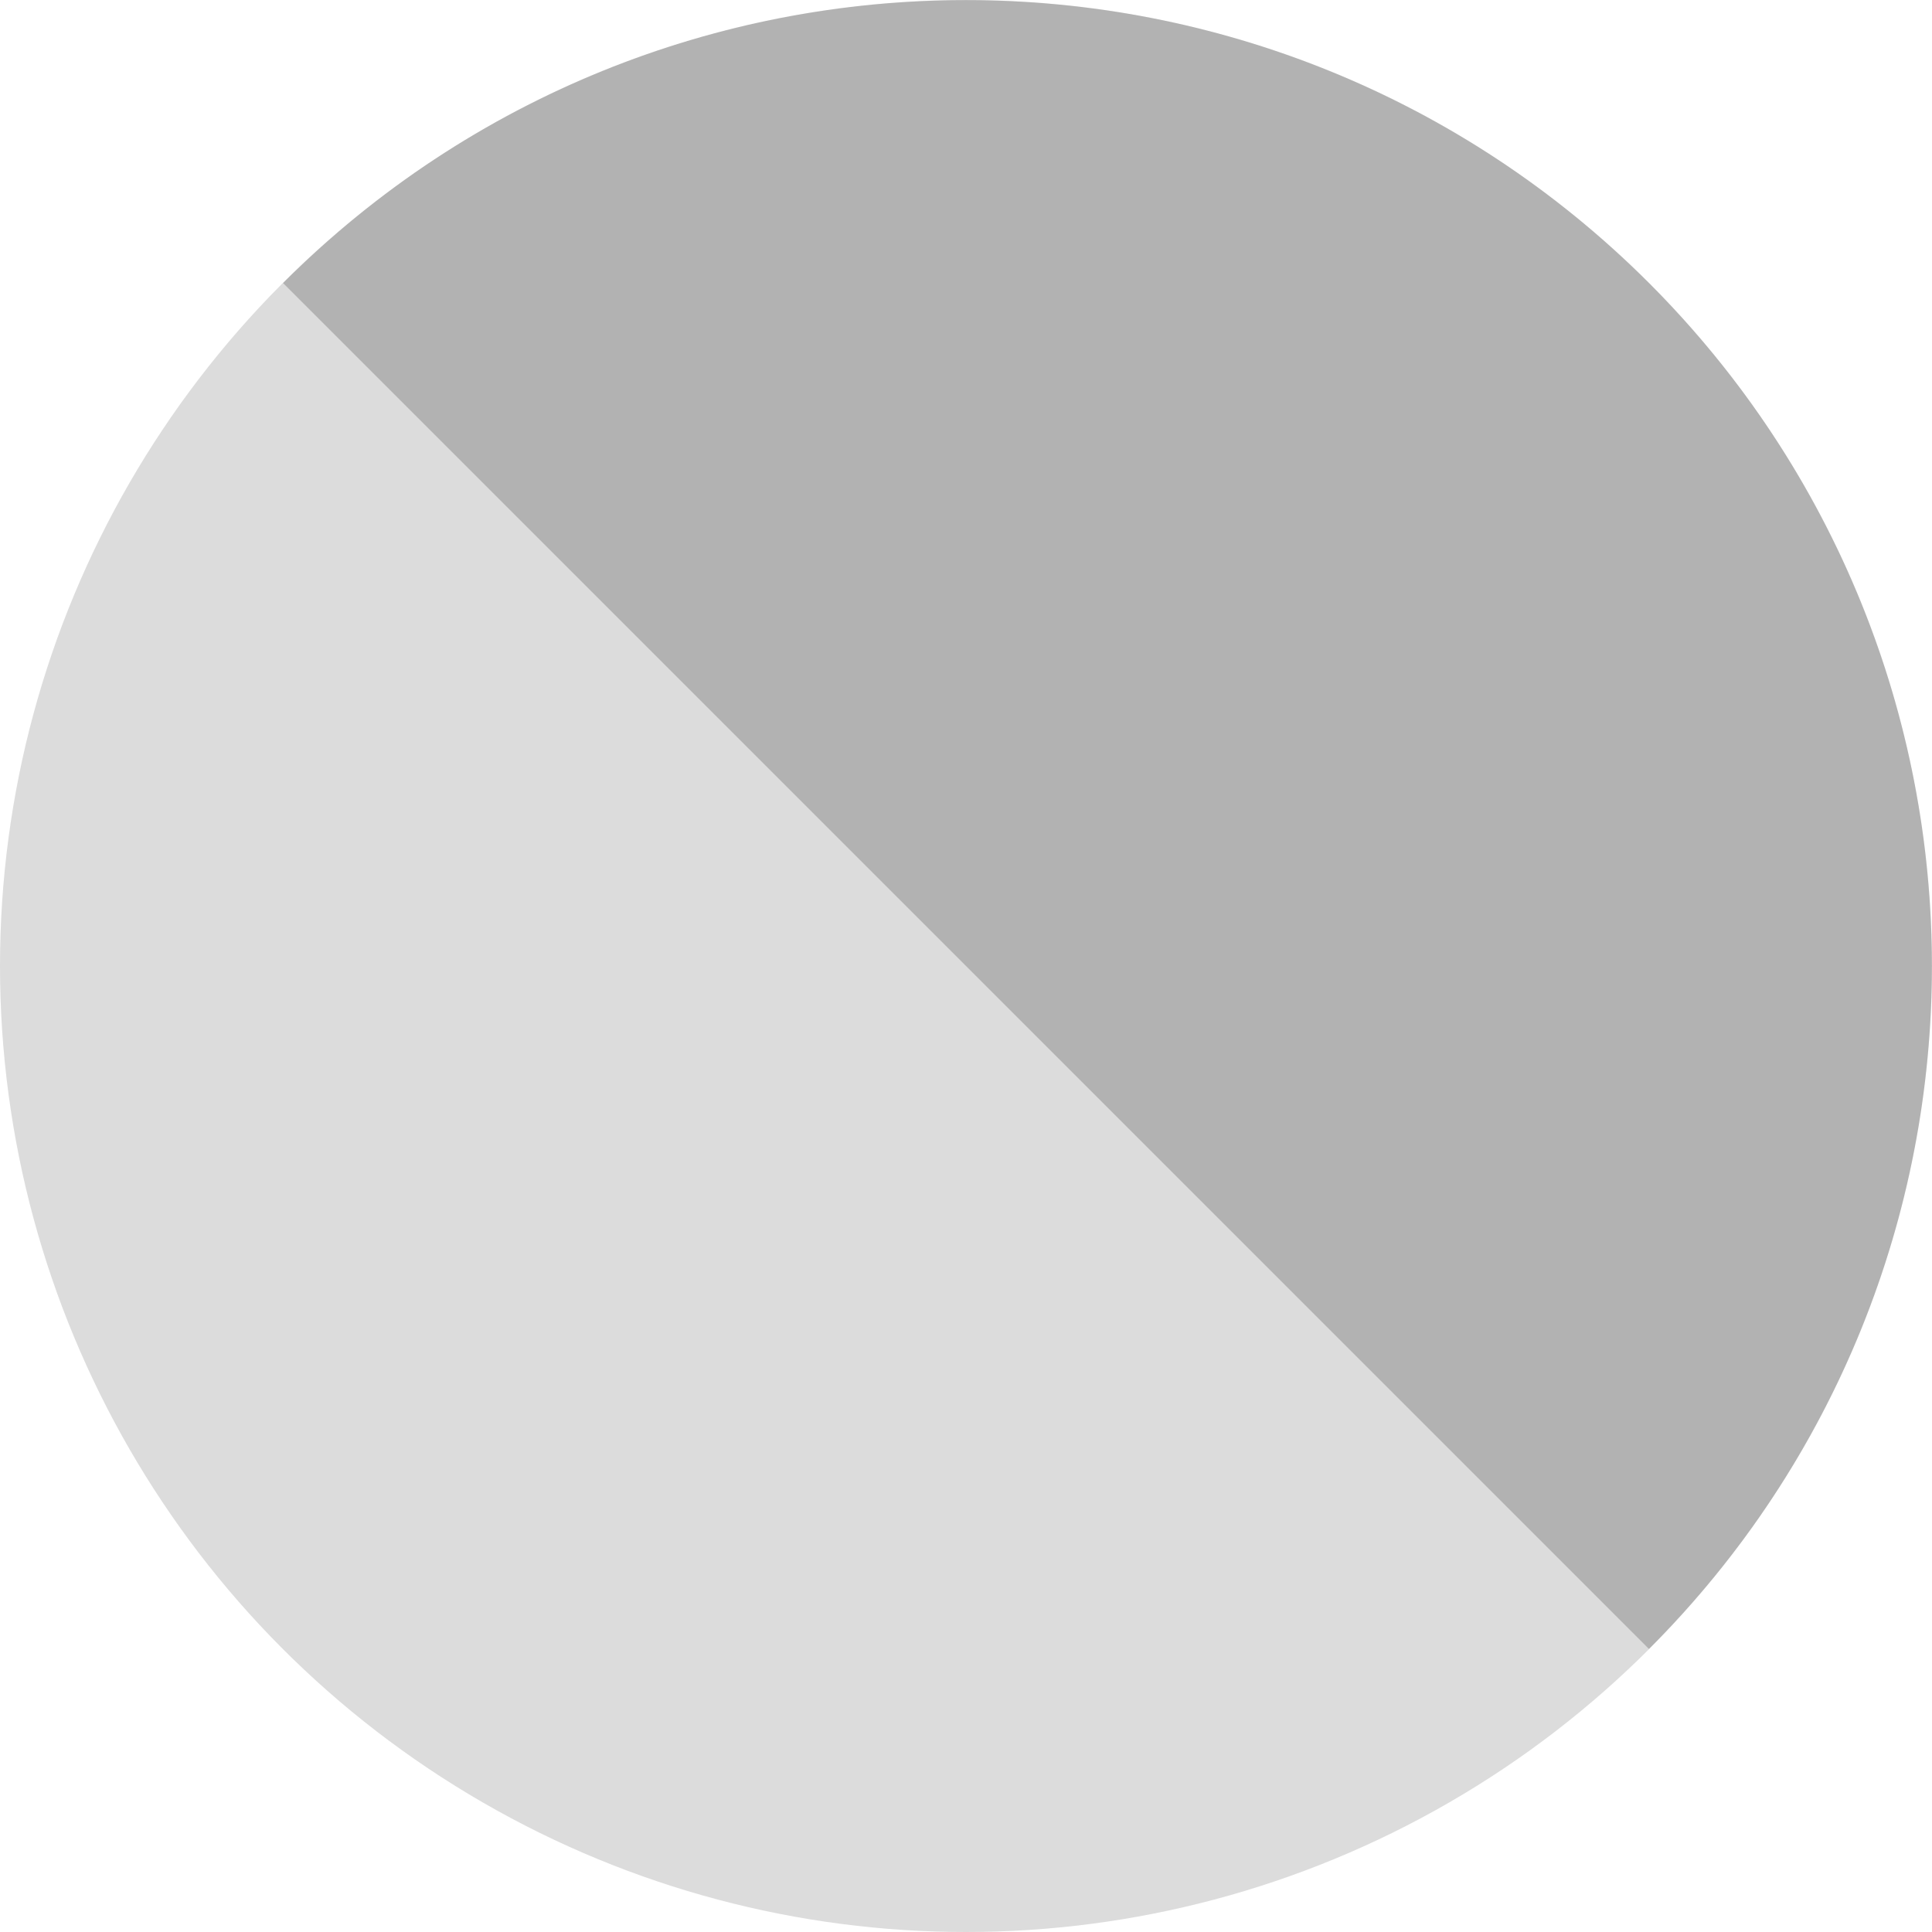 <?xml version="1.0" encoding="UTF-8"?>
<svg xmlns="http://www.w3.org/2000/svg" viewBox="0 0 40 40">
  <defs>
    <style>
      .cls-1 {
        fill: #0a0a0a;
        mix-blend-mode: color-burn;
        opacity: .2;
      }

      .cls-2 {
        isolation: isolate;
      }

      .cls-3 {
        fill: #dcdcdc;
      }
    </style>
  </defs>
  <g class="cls-2">
    <g>
      <g>
        <circle class="cls-3" cx="20" cy="20" r="20"/>
        <path class="cls-1" d="M34.14,34.14c7.81-7.81,7.81-20.47,0-28.28-7.81-7.81-20.47-7.81-28.28,0l28.28,28.28Z"/>
      </g>
    </g>
  </g>
</svg>
